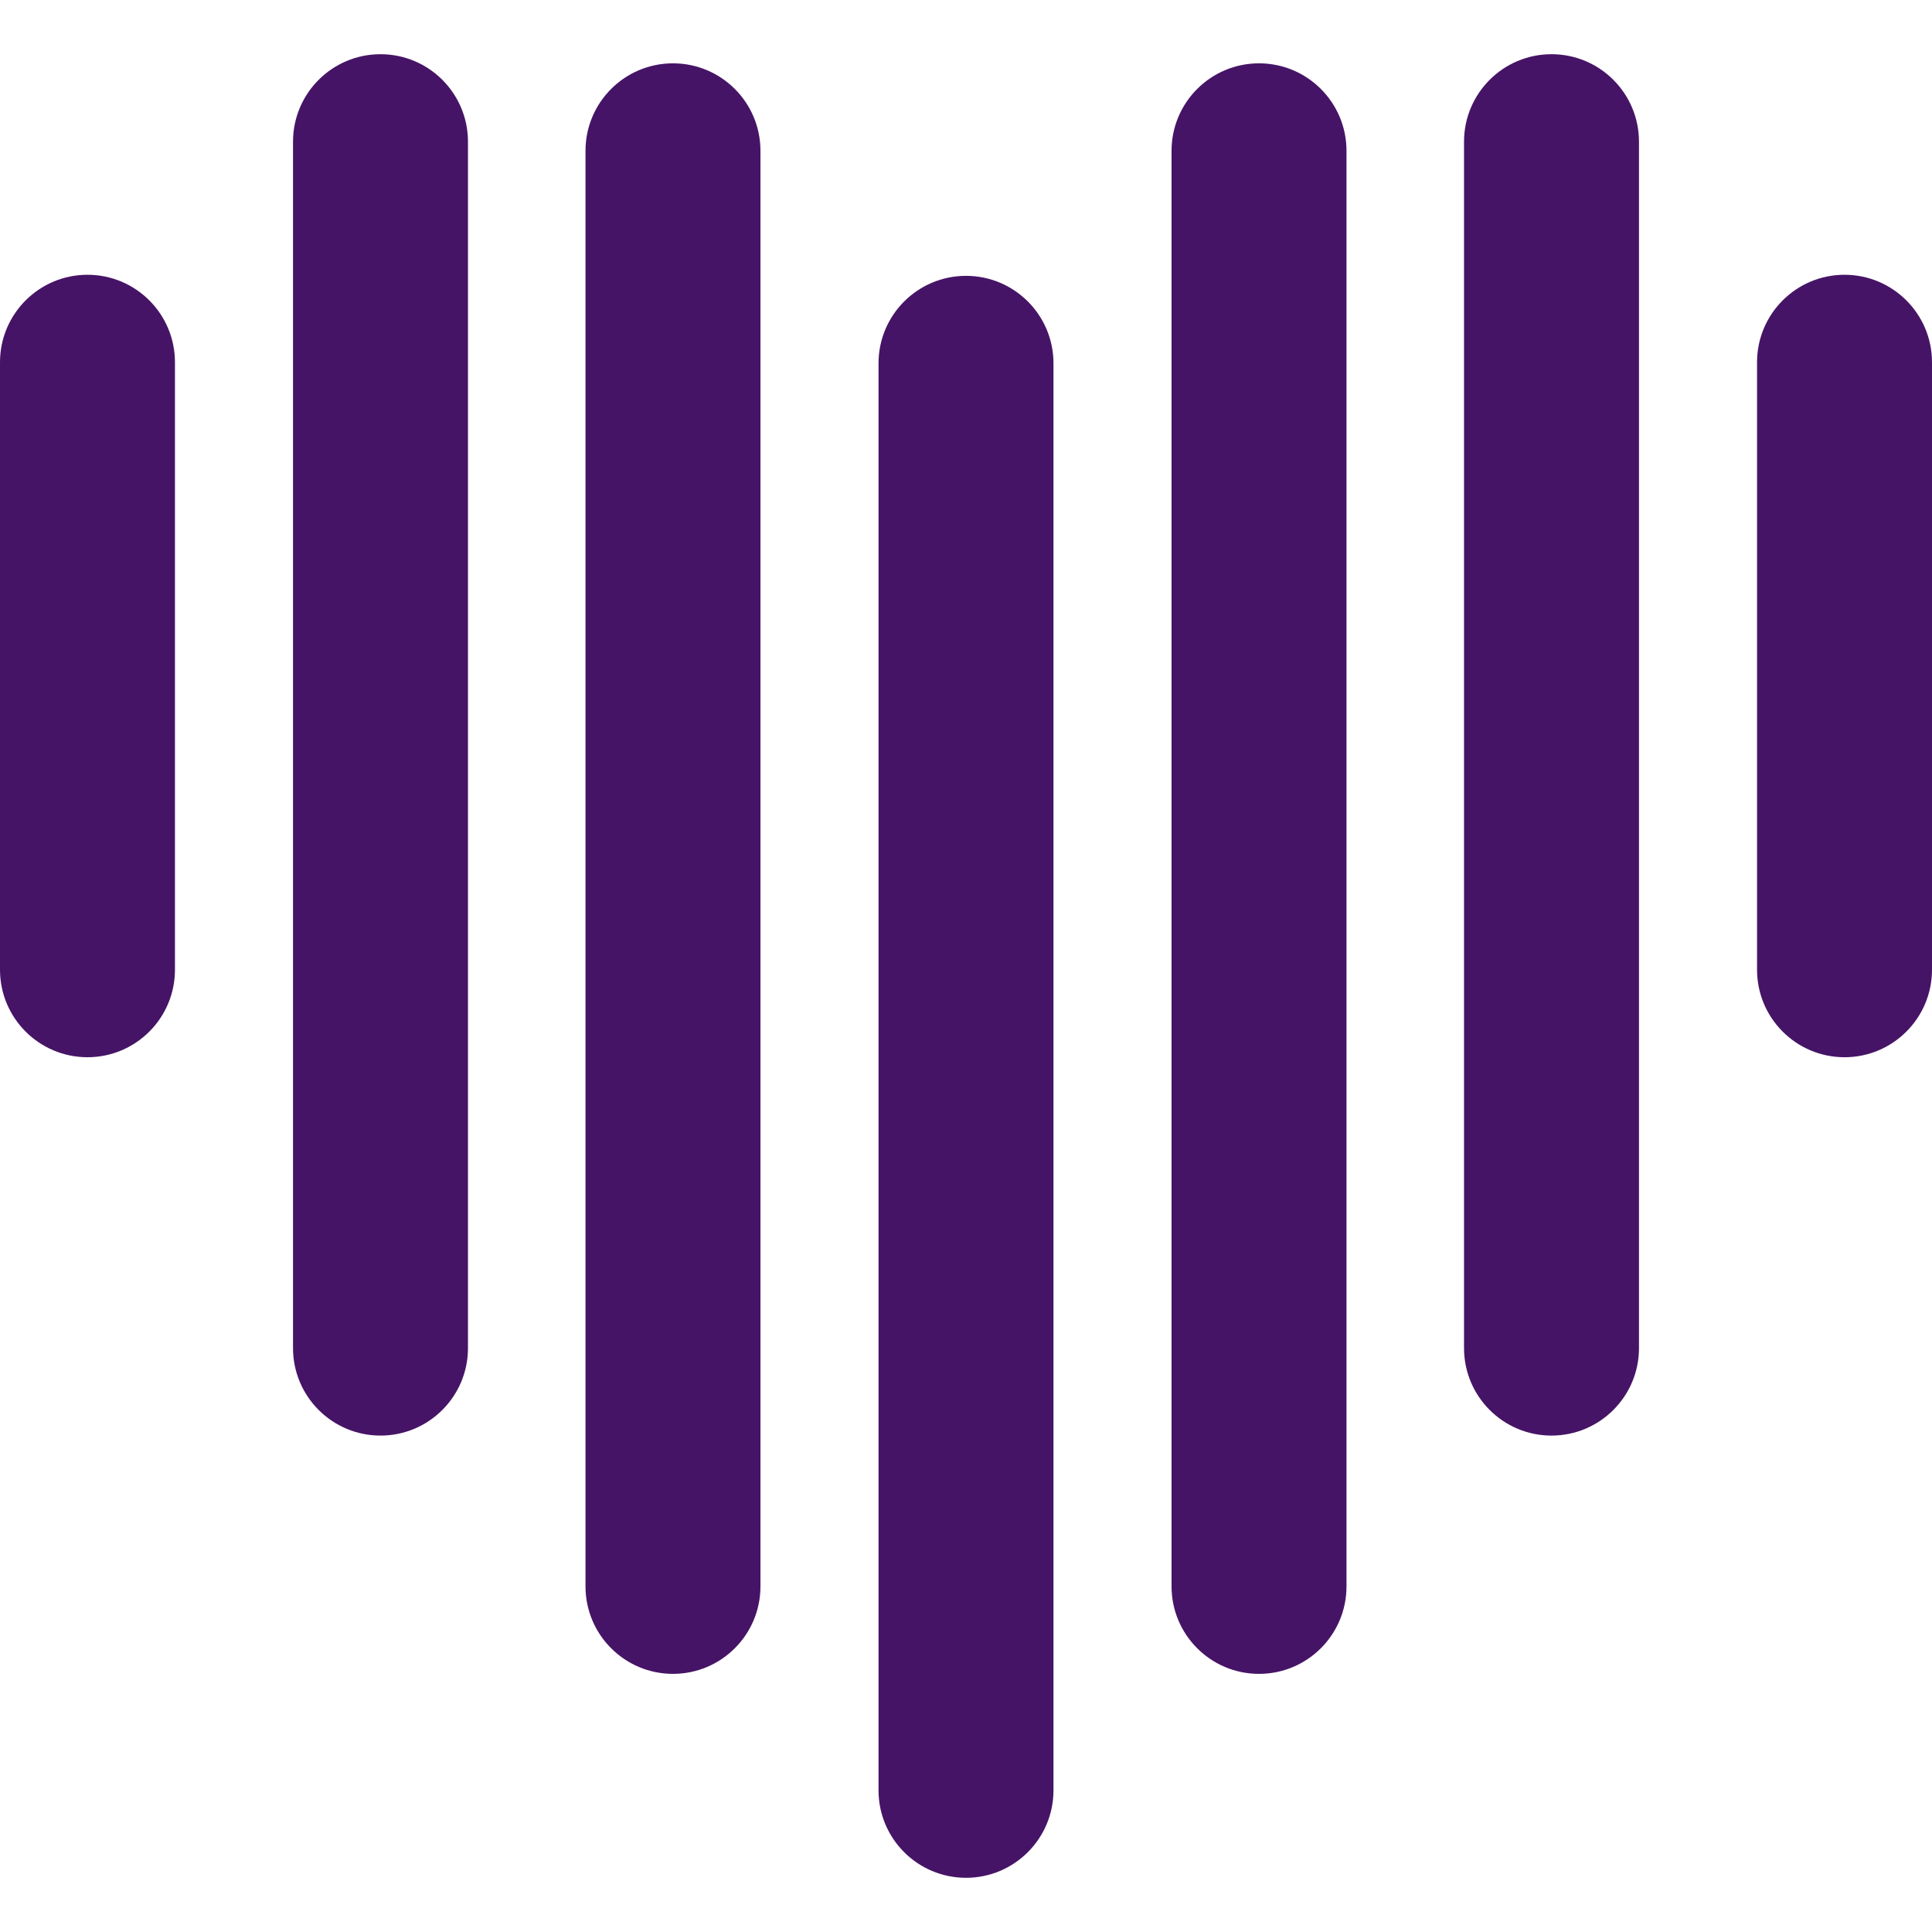 <?xml version="1.0" encoding="UTF-8"?>
<svg id="Vrstva_1" xmlns="http://www.w3.org/2000/svg" version="1.1" viewBox="0 0 36 36">
  <!-- Generator: Adobe Illustrator 29.8.1, SVG Export Plug-In . SVG Version: 2.1.1 Build 2)  -->
  <defs>
    <style>
      .st0 {
        fill: #461466;
      }
    </style>
  </defs>
  <path class="st0" d="M1.63,5.12c-.9,0-1.63.73-1.63,1.63v11.32c0,.9.73,1.63,1.63,1.63s1.63-.73,1.63-1.63V6.75c0-.9-.73-1.63-1.63-1.63Z"/>
  <path class="st0" d="M7.09,1.01c-.9,0-1.63.73-1.63,1.63v22.48c0,.9.73,1.63,1.63,1.63s1.63-.73,1.63-1.63V2.64c0-.9-.73-1.63-1.63-1.63Z"/>
  <path class="st0" d="M23.46,1.18c-.9,0-1.63.73-1.63,1.63v26.75c0,.9.73,1.63,1.63,1.63s1.63-.73,1.63-1.63V2.81c0-.9-.73-1.63-1.63-1.63Z"/>
  <path class="st0" d="M34.37,5.12c-.9,0-1.63.73-1.63,1.63v11.32c0,.9.73,1.63,1.63,1.63s1.63-.73,1.63-1.63V6.75c0-.9-.73-1.63-1.63-1.63Z"/>
  <path class="st0" d="M28.91,1.01c-.9,0-1.63.73-1.63,1.63v22.48c0,.9.73,1.63,1.63,1.63s1.63-.73,1.63-1.63V2.64c0-.9-.73-1.63-1.63-1.63Z"/>
  <path class="st0" d="M18,5.14c-.9,0-1.63.73-1.63,1.63v26.59c0,.9.73,1.63,1.63,1.63s1.63-.73,1.63-1.63V6.77c0-.9-.73-1.63-1.63-1.63Z"/>
  <path class="st0" d="M12.54,1.18c-.9,0-1.63.73-1.63,1.63v26.75c0,.9.73,1.63,1.63,1.63s1.63-.73,1.63-1.63V2.81c0-.9-.73-1.63-1.63-1.63Z"/>
  <path class="st0" d="M2.48,12.05s0,.04,0,.06v.73s0,0,0,0v-.79Z"/>
</svg>